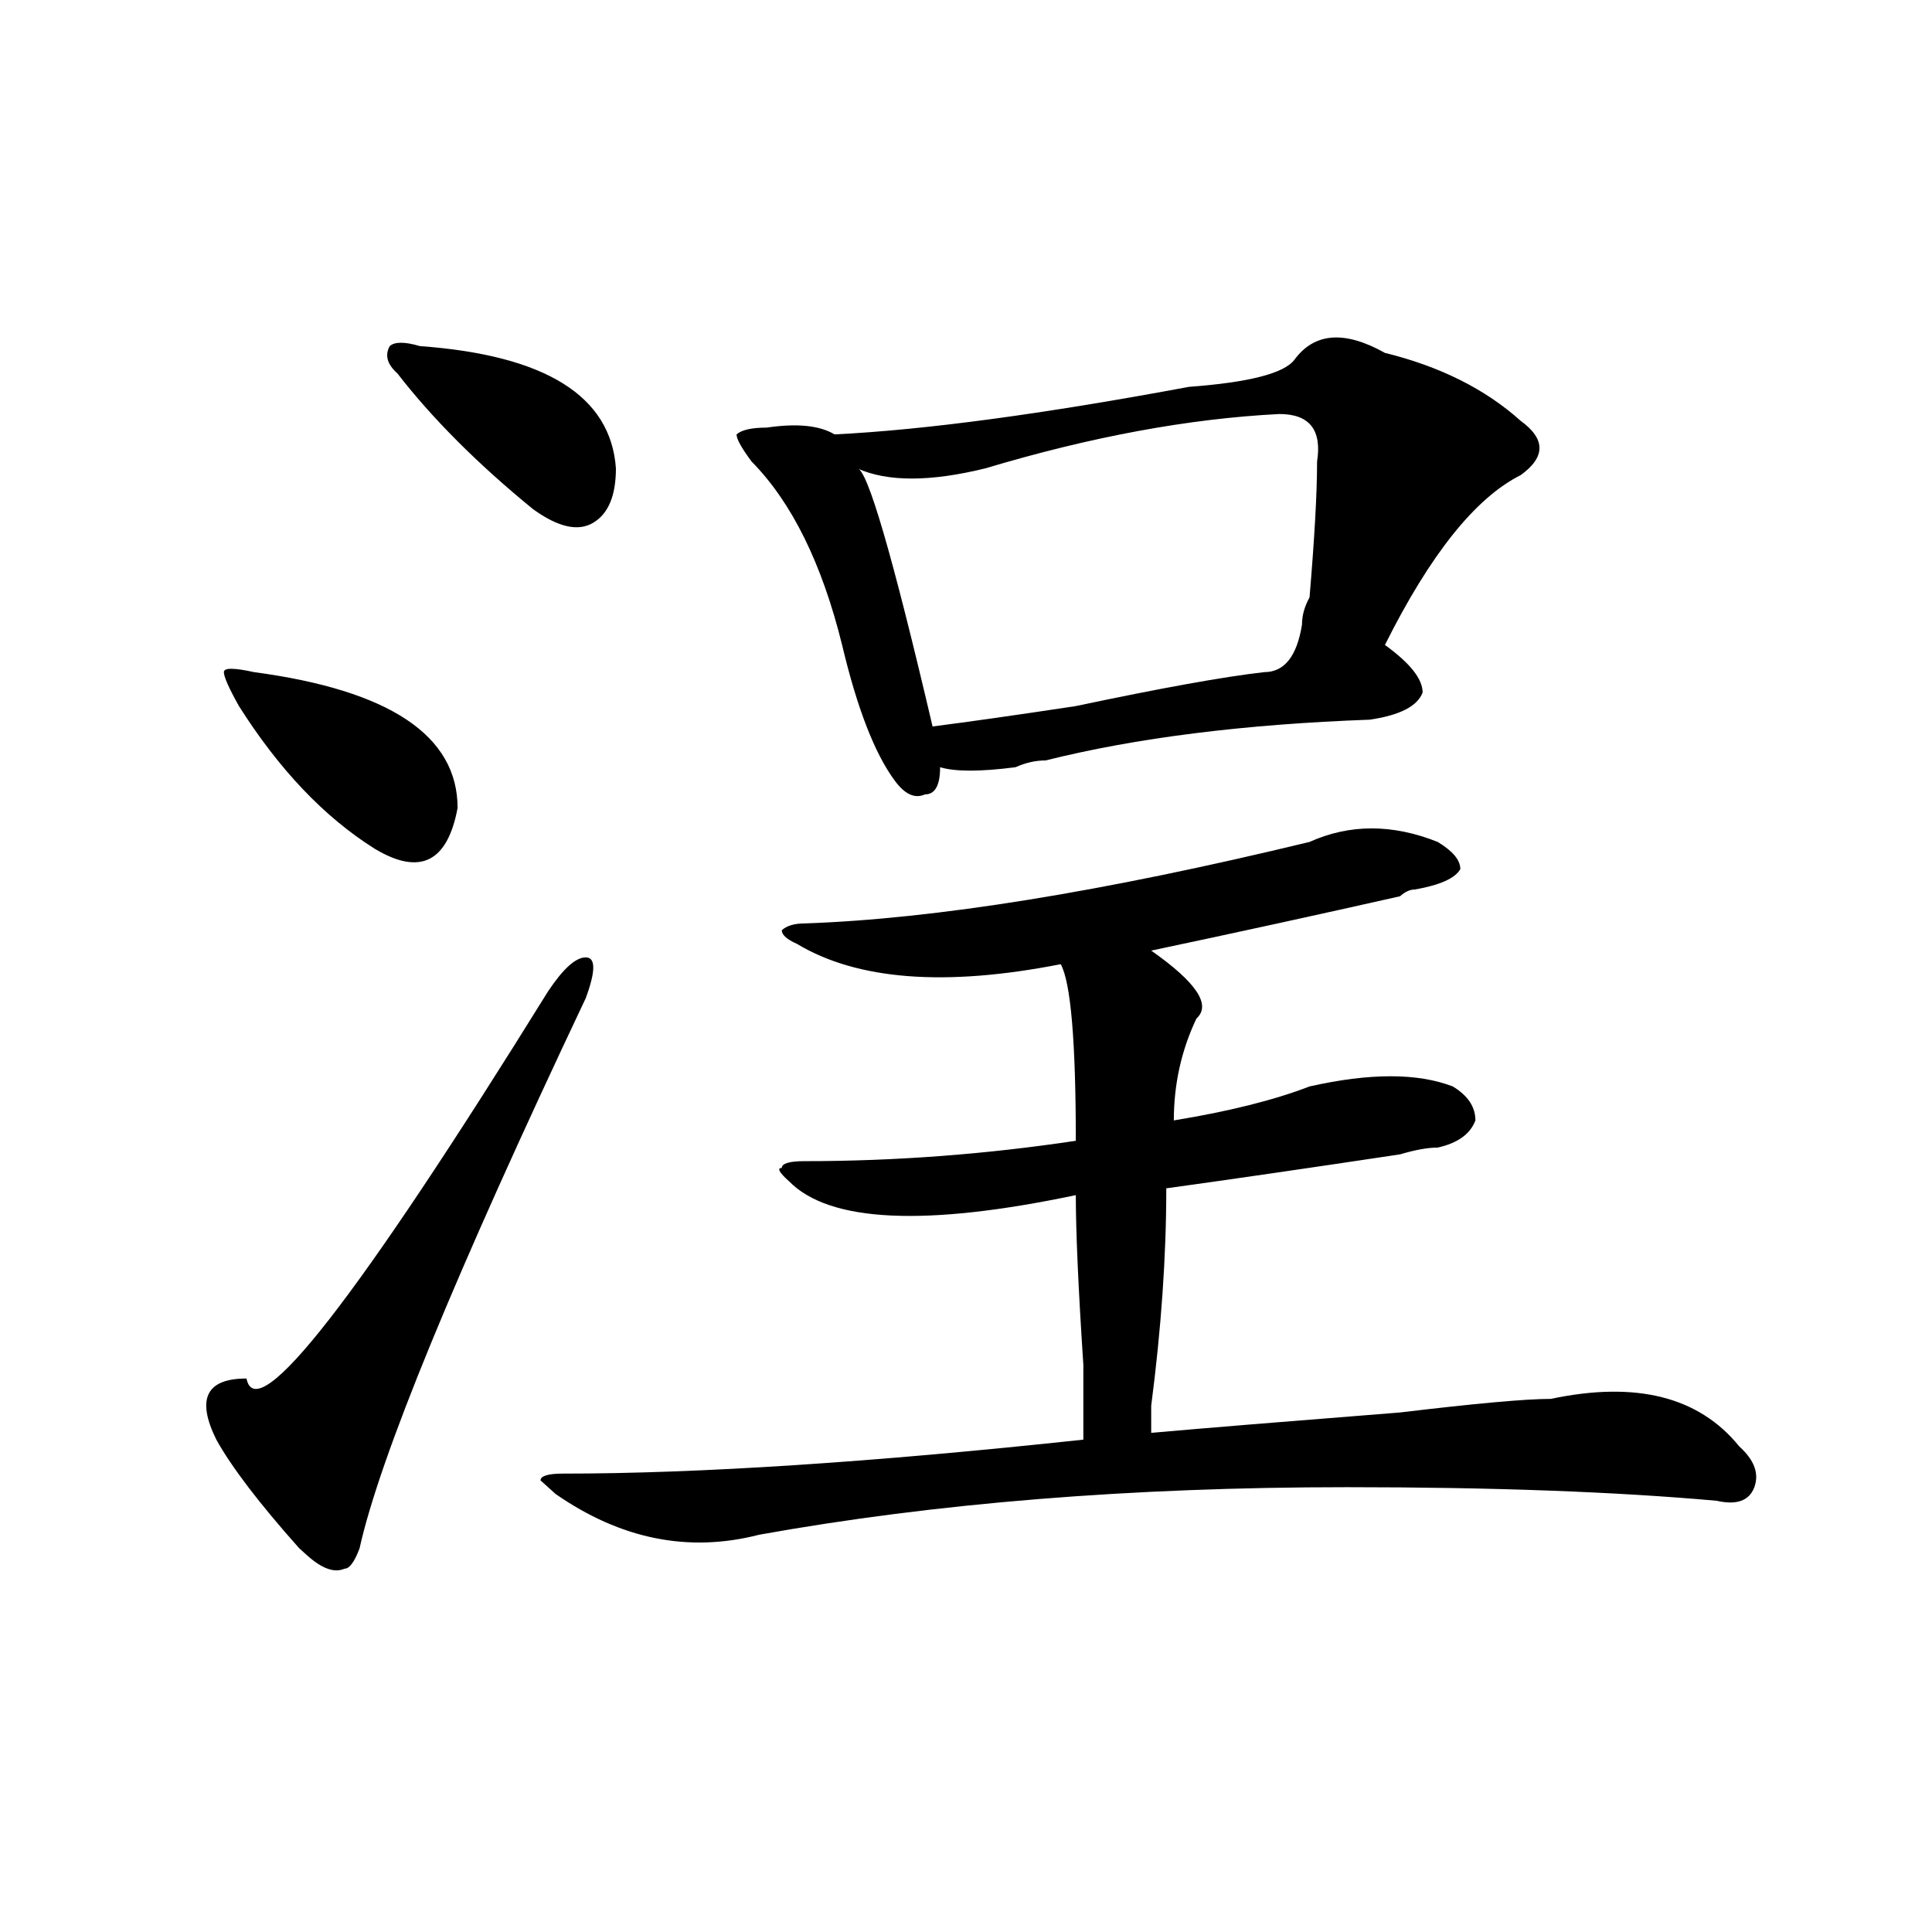 <?xml version="1.0" encoding="utf-8"?>
<!-- Generator: Adobe Illustrator 16.0.0, SVG Export Plug-In . SVG Version: 6.00 Build 0)  -->
<!DOCTYPE svg PUBLIC "-//W3C//DTD SVG 1.1//EN" "http://www.w3.org/Graphics/SVG/1.1/DTD/svg11.dtd">
<svg version="1.1" id="图层_1" xmlns="http://www.w3.org/2000/svg" xmlns:xlink="http://www.w3.org/1999/xlink" x="0px" y="0px"
	 width="1000px" height="1000px" viewBox="0 0 1000 1000" enable-background="new 0 0 1000 1000" xml:space="preserve">
<path d="M303.188,516.641c-67.682,142.987-106.705,237.909-117.07,284.766c-2.622,7.031-5.244,10.547-7.805,10.547
	c-5.244,2.307-11.707,0-19.512-7.031l-3.902-3.516c-20.854-23.401-35.121-42.188-42.926-56.25
	c-10.427-21.094-5.244-31.641,15.609-31.641c5.183,25.817,57.193-40.979,156.094-200.391c7.805-11.7,14.268-17.578,19.512-17.578
	C308.37,495.547,308.37,502.578,303.188,516.641z M131.484,347.891c70.242,9.394,105.363,32.849,105.363,70.313
	c-5.244,28.125-19.512,35.156-42.926,21.094c-26.036-16.37-49.45-40.979-70.242-73.828c-5.244-9.339-7.805-15.216-7.805-17.578
	C115.875,345.583,121.058,345.583,131.484,347.891z M217.336,179.141c64.998,4.724,98.839,25.817,101.461,63.281
	c0,14.063-3.902,23.456-11.707,28.125c-7.805,4.724-18.231,2.362-31.219-7.031c-28.658-23.401-52.072-46.856-70.242-70.313
	c-5.244-4.669-6.524-9.339-3.902-14.063C204.287,176.833,209.531,176.833,217.336,179.141z M677.813,435.781
	c20.792-9.339,42.926-9.339,66.34,0c7.805,4.724,11.707,9.394,11.707,14.063c-2.622,4.724-10.427,8.239-23.414,10.547
	c-2.622,0-5.244,1.208-7.805,3.516c-41.646,9.394-84.571,18.786-128.777,28.125c23.414,16.425,31.219,28.125,23.414,35.156
	c-7.805,16.425-11.707,34.003-11.707,52.734c28.597-4.669,52.011-10.547,70.242-17.578c31.219-7.031,55.913-7.031,74.145,0
	c7.805,4.724,11.707,10.547,11.707,17.578c-2.622,7.031-9.146,11.755-19.512,14.063c-5.244,0-11.707,1.208-19.512,3.516
	c-46.828,7.031-87.193,12.909-120.973,17.578c0,35.156-2.622,72.675-7.805,112.5c0,7.031,0,11.755,0,14.063
	c25.975-2.308,68.9-5.823,128.777-10.547c39.023-4.669,64.998-7.031,78.047-7.031c44.206-9.339,76.705-1.153,97.559,24.609
	c7.805,7.031,10.365,14.063,7.805,21.094c-2.622,7.031-9.146,9.394-19.512,7.031c-52.072-4.669-115.79-7.031-191.215-7.031
	c-111.888,0-213.349,8.239-304.383,24.609c-36.463,9.394-71.584,2.362-105.363-21.094l-7.805-7.031
	c0-2.308,3.902-3.516,11.707-3.516c70.242,0,159.996-5.823,269.262-17.578c0-4.669,0-17.578,0-38.672
	c-2.622-39.825-3.902-69.104-3.902-87.891c-78.047,16.425-127.497,14.063-148.289-7.031c-5.244-4.669-6.524-7.031-3.902-7.031
	c0-2.308,3.902-3.516,11.707-3.516c46.828,0,93.656-3.516,140.484-10.547c0-51.526-2.622-82.013-7.805-91.406
	c-59.877,11.755-105.363,8.239-136.582-10.547c-5.244-2.308-7.805-4.669-7.805-7.031c2.561-2.308,6.463-3.516,11.707-3.516
	C483.976,475.661,571.107,461.599,677.813,435.781z M716.836,182.656c28.597,7.031,52.011,18.786,70.242,35.156
	c12.987,9.394,12.987,18.786,0,28.125c-23.414,11.755-46.828,41.034-70.242,87.891c12.987,9.394,19.512,17.578,19.512,24.609
	c-2.622,7.031-11.707,11.755-27.316,14.063c-65.06,2.362-120.973,9.394-167.801,21.094c-5.244,0-10.427,1.208-15.609,3.516
	c-18.231,2.362-31.219,2.362-39.023,0c0,9.394-2.622,14.063-7.805,14.063c-5.244,2.362-10.427,0-15.609-7.031
	c-10.427-14.063-19.512-37.464-27.316-70.313c-10.427-42.188-26.036-73.828-46.828-94.922c-5.244-7.031-7.805-11.7-7.805-14.063
	c2.561-2.308,7.805-3.516,15.609-3.516c15.609-2.308,27.316-1.153,35.121,3.516c46.828-2.308,107.924-10.547,183.41-24.609
	c31.219-2.308,49.389-7.031,54.633-14.063C680.373,172.109,695.982,170.956,716.836,182.656z M662.203,214.297
	c-46.828,2.362-97.559,11.755-152.191,28.125c-28.658,7.031-50.73,7.031-66.34,0c5.183,0,18.17,44.55,39.023,133.594
	c18.17-2.308,42.926-5.823,74.145-10.547c44.206-9.339,76.705-15.216,97.559-17.578c10.365,0,16.89-8.185,19.512-24.609
	c0-4.669,1.28-9.339,3.902-14.063c2.561-30.433,3.902-53.888,3.902-70.313C684.275,222.536,677.813,214.297,662.203,214.297z"/>
</svg>
